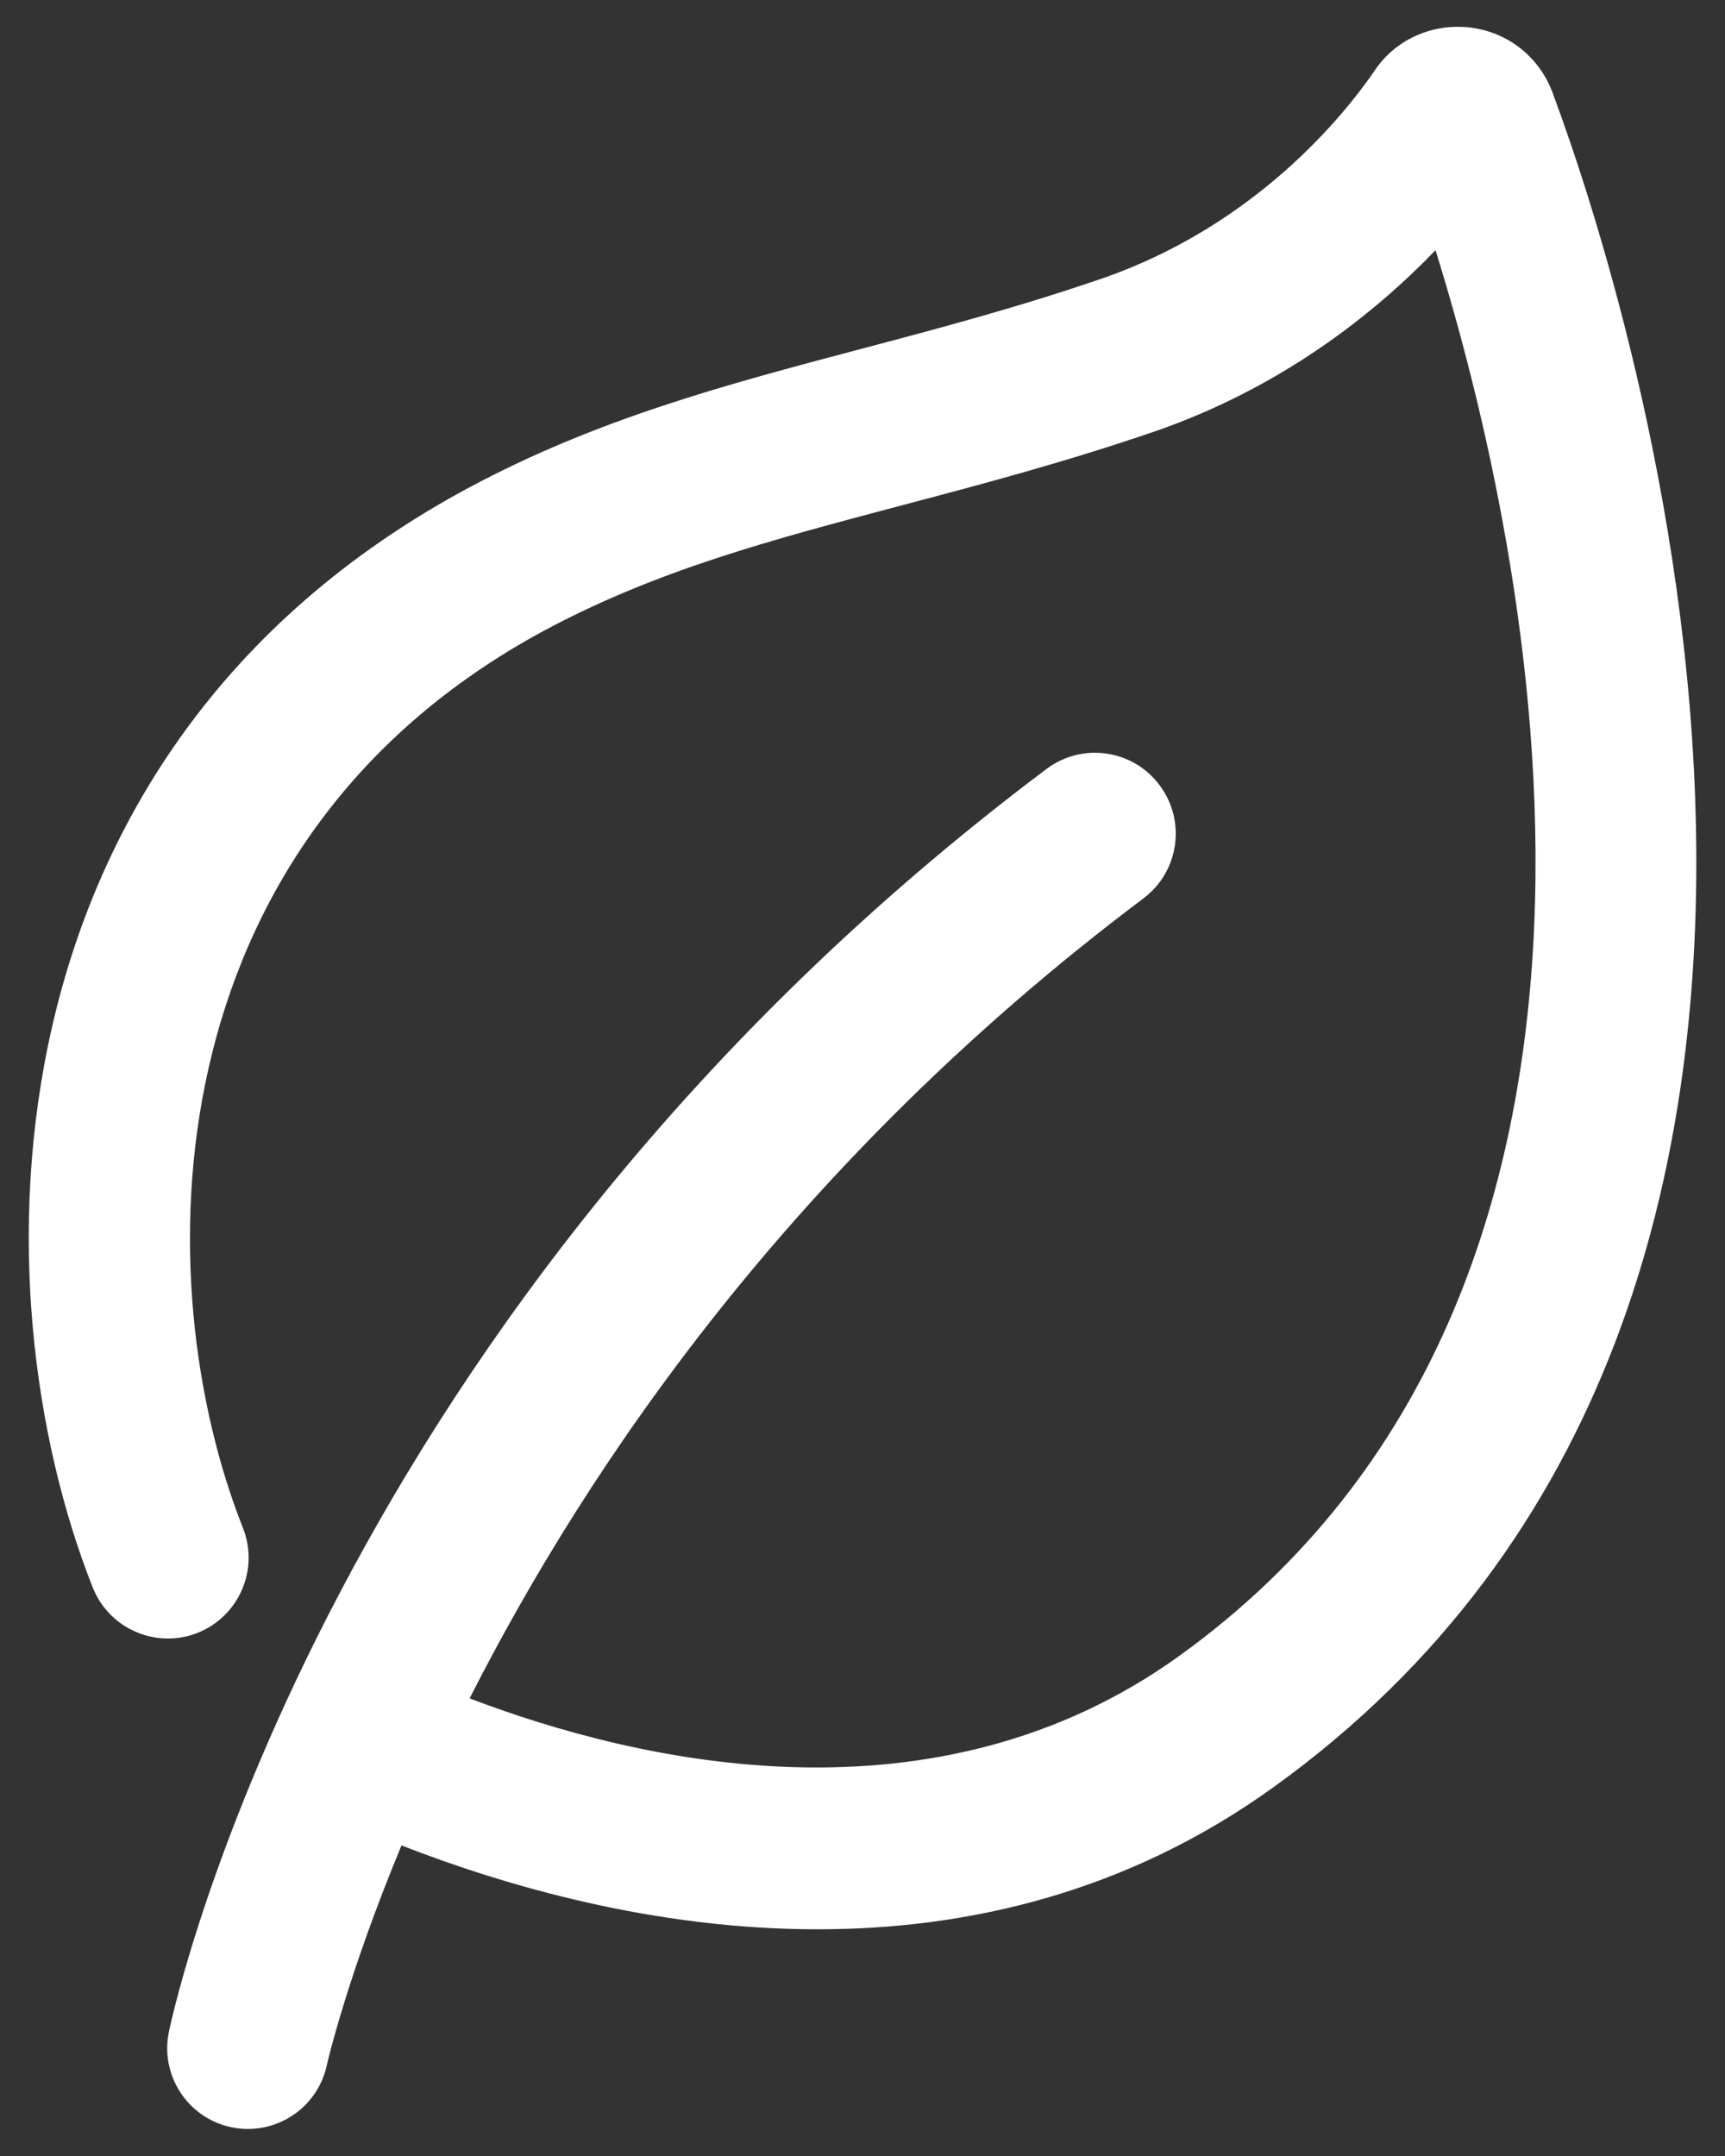 <svg width="16" height="20" viewBox="0 0 16 20" fill="none" xmlns="http://www.w3.org/2000/svg">
<rect x="0" y="0" width="16" height="20" fill="#333333" stroke="none"/>
<path d="M11.812 16.579C10.443 17.565 8.96 17.897 7.583 17.897C6.068 17.897 4.688 17.495 3.724 17.119C3.219 18.336 3.037 19.134 3.032 19.155C2.957 19.508 2.646 19.749 2.3 19.749C2.249 19.749 2.197 19.744 2.145 19.733C1.741 19.648 1.482 19.251 1.567 18.846C1.624 18.575 3.032 12.149 9.707 7.133C10.038 6.884 10.508 6.952 10.755 7.283C11.004 7.614 10.937 8.084 10.607 8.333C7.36 10.773 5.45 13.599 4.356 15.755C5.928 16.354 8.675 16.99 10.938 15.361C15.682 11.945 14.179 5.1 13.315 2.321C12.752 2.905 11.897 3.589 10.723 3.998C9.88 4.287 9.109 4.491 8.364 4.688C7.145 5.011 6.092 5.289 5.047 5.85C1.366 7.836 1.359 11.915 2.253 14.173C2.406 14.558 2.217 14.994 1.833 15.147C1.449 15.299 1.013 15.111 0.86 14.726C-0.231 11.97 -0.206 6.98 4.337 4.53C5.538 3.885 6.725 3.571 7.981 3.238C8.7 3.048 9.444 2.851 10.232 2.58C11.646 2.087 12.461 1.075 12.745 0.663C12.932 0.375 13.277 0.211 13.64 0.256C14.001 0.301 14.296 0.545 14.412 0.891C15.081 2.695 18.128 12.032 11.812 16.579Z" fill="white"/>
</svg>
